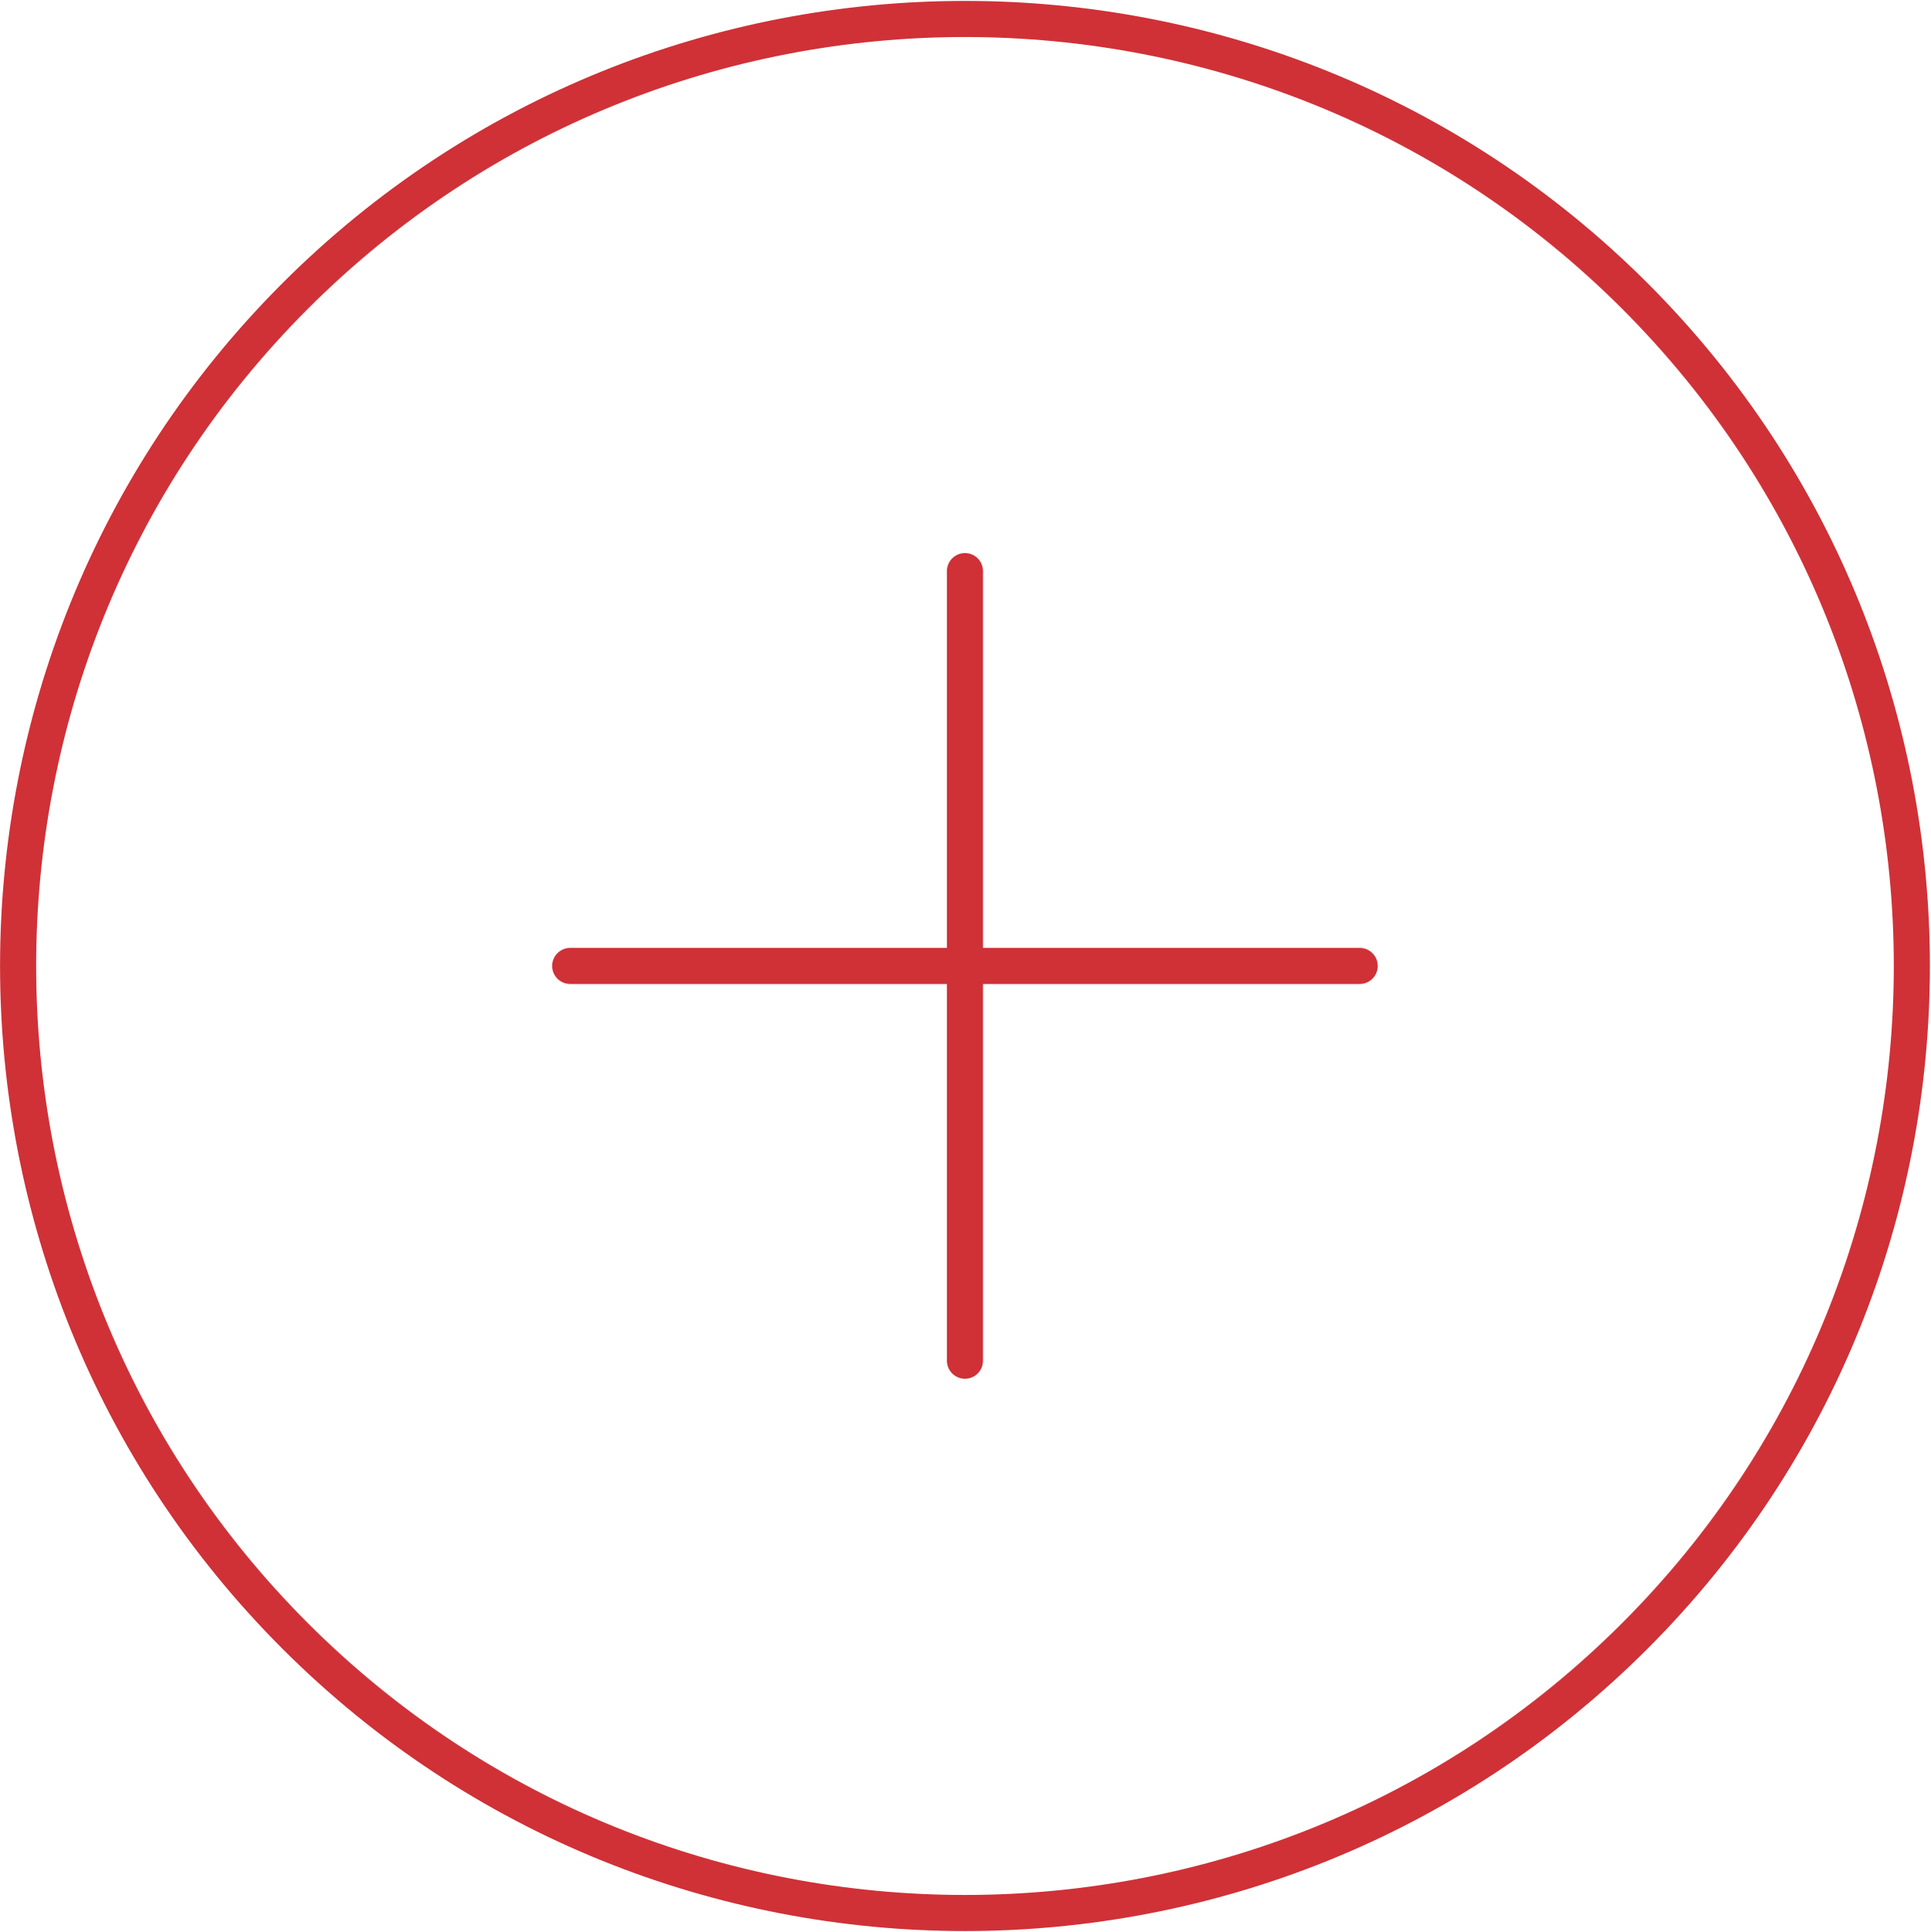 <?xml version="1.0" encoding="utf-8"?>
<!-- Generator: Adobe Illustrator 16.0.0, SVG Export Plug-In . SVG Version: 6.00 Build 0)  -->
<!DOCTYPE svg PUBLIC "-//W3C//DTD SVG 1.1//EN" "http://www.w3.org/Graphics/SVG/1.1/DTD/svg11.dtd">
<svg version="1.1" id="Layer_1" xmlns="http://www.w3.org/2000/svg" xmlns:xlink="http://www.w3.org/1999/xlink" x="0px" y="0px"
	 width="53.5px" height="53.511px" viewBox="0 0 53.5 53.511" enable-background="new 0 0 53.5 53.511" xml:space="preserve">
<g>
	<defs>
		<rect id="SVGID_1_" x="-71.395" y="-1218.422" width="1319.999" height="3140.956"/>
	</defs>
	<clipPath id="SVGID_2_">
		<use xlink:href="#SVGID_1_"  overflow="visible"/>
	</clipPath>
	<path clip-path="url(#SVGID_2_)" fill="none" stroke="#CF3137" stroke-miterlimit="10" d="M8.177,8.2
		c10.232-10.232,26.884-10.233,37.119,0c10.232,10.234,10.232,26.886-0.002,37.12c-10.232,10.235-26.885,10.233-37.117,0
		C-2.057,35.086-2.057,18.435,8.177,8.2z"/>
	<path clip-path="url(#SVGID_2_)" fill="#CF3137" d="M26.735,38.196c-0.275,0-0.5-0.225-0.5-0.5V15.821c0-0.276,0.225-0.5,0.5-0.5
		c0.277,0,0.5,0.224,0.5,0.5v21.875C27.235,37.972,27.012,38.196,26.735,38.196"/>
	<path clip-path="url(#SVGID_2_)" fill="#CF3137" d="M37.672,27.259H15.797c-0.275,0-0.5-0.225-0.5-0.5c0-0.276,0.225-0.5,0.5-0.5
		h21.875c0.277,0,0.5,0.224,0.5,0.5C38.172,27.034,37.95,27.259,37.672,27.259"/>
</g>
</svg>
